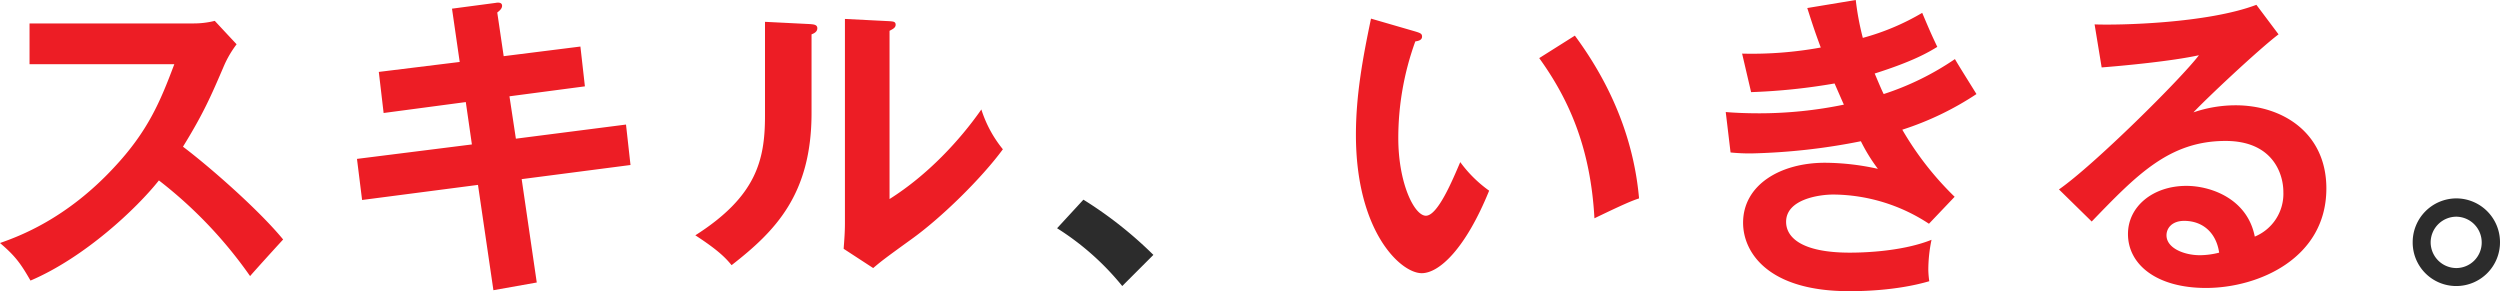 <svg xmlns="http://www.w3.org/2000/svg" width="732.038" height="85.258" viewBox="0 0 732.038 85.258">
  <g id="copy-jp" transform="translate(-151.828 -352.322)">
    <path id="パス_235464" data-name="パス 235464" d="M56.87-59.878C52.828-49.162,49.256-40.326,39.1-29.516,25.192-14.57,11.468-9.494,5.828-7.52c4.418,3.76,6.016,5.922,8.93,11,15.886-6.768,31.114-21.15,37.6-29.328a128.4,128.4,0,0,1,26.7,28.012C80.182.846,85.446-4.982,88.736-8.554,81.31-17.578,66.552-30.362,59.408-35.72c6.016-9.776,8.178-14.758,12.126-23.97a30.491,30.491,0,0,1,3.572-6.016l-6.392-6.862a25.47,25.47,0,0,1-6.486.752H14.476v11.938Zm83.566-.658-23.688,2.914,1.41,12.032,24.064-3.2,1.786,12.408-33.652,4.23,1.5,12.032,33.934-4.418L150.306,6.3,163,4.042l-4.418-30.268,31.866-4.136-1.316-11.844L156.886-38.07l-1.88-12.408,22.09-2.914L175.78-65.048l-22.466,2.82-1.88-12.784c.846-.658,1.41-1.222,1.41-1.974,0-1.128-1.41-.94-1.88-.846L138.18-76.14Zm89.394-11.75v27.542c0,12.972-2.538,23.594-20.4,34.968,7.238,4.7,9.118,6.956,10.622,8.742C232.838-11,243.46-21.714,243.46-45.59V-68.62c.752-.282,1.692-.752,1.692-1.786,0-1.128-1.222-1.128-2.162-1.222Zm23.406-.846v59.878c0,2.538-.188,4.888-.376,7.426l8.648,5.64c2.444-2.068,3.29-2.726,11.092-8.366,8.836-6.3,20.68-17.954,26.884-26.414a35.27,35.27,0,0,1-6.3-11.656c-6.3,9.024-15.7,19.176-26.884,26.226V-69.654c.846-.47,1.786-.846,1.786-1.786s-.752-.94-1.786-1.034Z" transform="translate(146 431)" fill="#ed1d25"/>
    <path id="パス_235463" data-name="パス 235463" d="M5.358-11.844A78.1,78.1,0,0,1,24.44,5.076l9.118-9.118A116.758,116.758,0,0,0,13.066-20.21Z" transform="translate(456 431)" fill="#2c2c2c"/>
    <path id="パス_235462" data-name="パス 235462" d="M11.28-73.226C8.836-61.57,6.862-50.76,6.862-39.2c0,28.294,13.066,40.514,19.27,40.514,5.076,0,12.784-7.05,19.74-24.158a37.109,37.109,0,0,1-8.46-8.366c-2.256,5.264-6.58,15.7-10.058,15.7C23.97-15.51,19.27-25,19.27-38.258a83.049,83.049,0,0,1,4.982-28.294c.658-.094,1.974-.282,1.974-1.41,0-.846-.47-1.034-1.974-1.5ZM60.536-61.664c8.742,12.126,15.04,26.32,16.168,46.906,8.93-4.324,11.092-5.17,13.066-5.828C88.548-34.4,83.754-50.948,70.97-68.244Zm78.49-14.664c1.034,3.2,1.88,6.016,3.948,11.562a111.924,111.924,0,0,1-23.03,1.786l2.632,11.28a177.345,177.345,0,0,0,24.44-2.538c.376.846,2.256,5.17,2.726,6.2A122.676,122.676,0,0,1,125.02-45.5c-4.324,0-7.8-.188-9.87-.376l1.41,11.844a58.028,58.028,0,0,0,6.016.282,182.9,182.9,0,0,0,32.148-3.572,50.609,50.609,0,0,0,4.982,8.084A72.866,72.866,0,0,0,144.2-31.02c-13.066,0-23.97,6.486-23.97,17.578,0,8.46,7.05,20.022,31.02,20.022,2.726,0,13.536,0,23.5-2.914a26.9,26.9,0,0,1-.282-3.29,43.241,43.241,0,0,1,.94-8.836c-9.4,3.76-22,3.76-23.97,3.76-13.818,0-18.612-4.324-18.612-9.024,0-6.58,9.588-7.99,13.818-7.99a51.519,51.519,0,0,1,28.012,8.554l7.52-7.9A90.636,90.636,0,0,1,166.85-40.7a87.966,87.966,0,0,0,21.714-10.434c-.846-1.41-5.358-8.554-6.3-10.246A81.522,81.522,0,0,1,161.4-51.136c-.564-1.128-1.128-2.444-2.632-6.016,11.28-3.572,15.7-6.2,18.33-7.8-1.786-3.76-2.35-5.076-4.418-9.964a70.272,70.272,0,0,1-17.39,7.332,80.527,80.527,0,0,1-2.068-11.092Zm131.506-.94c-14.382,5.452-40.326,6.016-47.376,5.734l2.068,12.6c6.016-.47,20.3-1.786,28.482-3.572-5.358,7.05-30.926,32.336-40.984,39.292l9.588,9.4c13.254-13.724,22.748-23.594,39.2-23.594,13.724,0,16.92,9.494,16.92,14.946A13.541,13.541,0,0,1,270.062-9.4C267.9-20.492,257.184-24.252,250.04-24.252c-9.776,0-17.108,6.016-17.108,14.1,0,8.93,8.366,15.792,22.842,15.792,15.322,0,35.25-8.648,35.25-29.14,0-16.168-12.69-24.346-26.6-24.346a38.154,38.154,0,0,0-12.314,2.068c3.572-3.854,19.176-18.518,24.91-22.842ZM259.628-4.7a23.225,23.225,0,0,1-5.64.752c-4.606,0-9.776-2.068-9.776-5.828,0-2.162,1.692-4.23,5.17-4.23C254.834-14.006,258.782-10.528,259.628-4.7Z" transform="translate(542 431)" fill="#ed1d25"/>
    <path id="パス_235461" data-name="パス 235461" d="M19.082-20.586A12.818,12.818,0,0,0,6.3-7.708,12.737,12.737,0,0,0,19.082,5.076,12.8,12.8,0,0,0,31.866-7.708,12.818,12.818,0,0,0,19.082-20.586Zm0,5.358a7.522,7.522,0,0,1,7.426,7.52,7.462,7.462,0,0,1-7.426,7.52,7.542,7.542,0,0,1-7.52-7.52A7.542,7.542,0,0,1,19.082-15.228Z" transform="translate(852 431)" fill="#2c2c2c"/>
  </g>
</svg>

